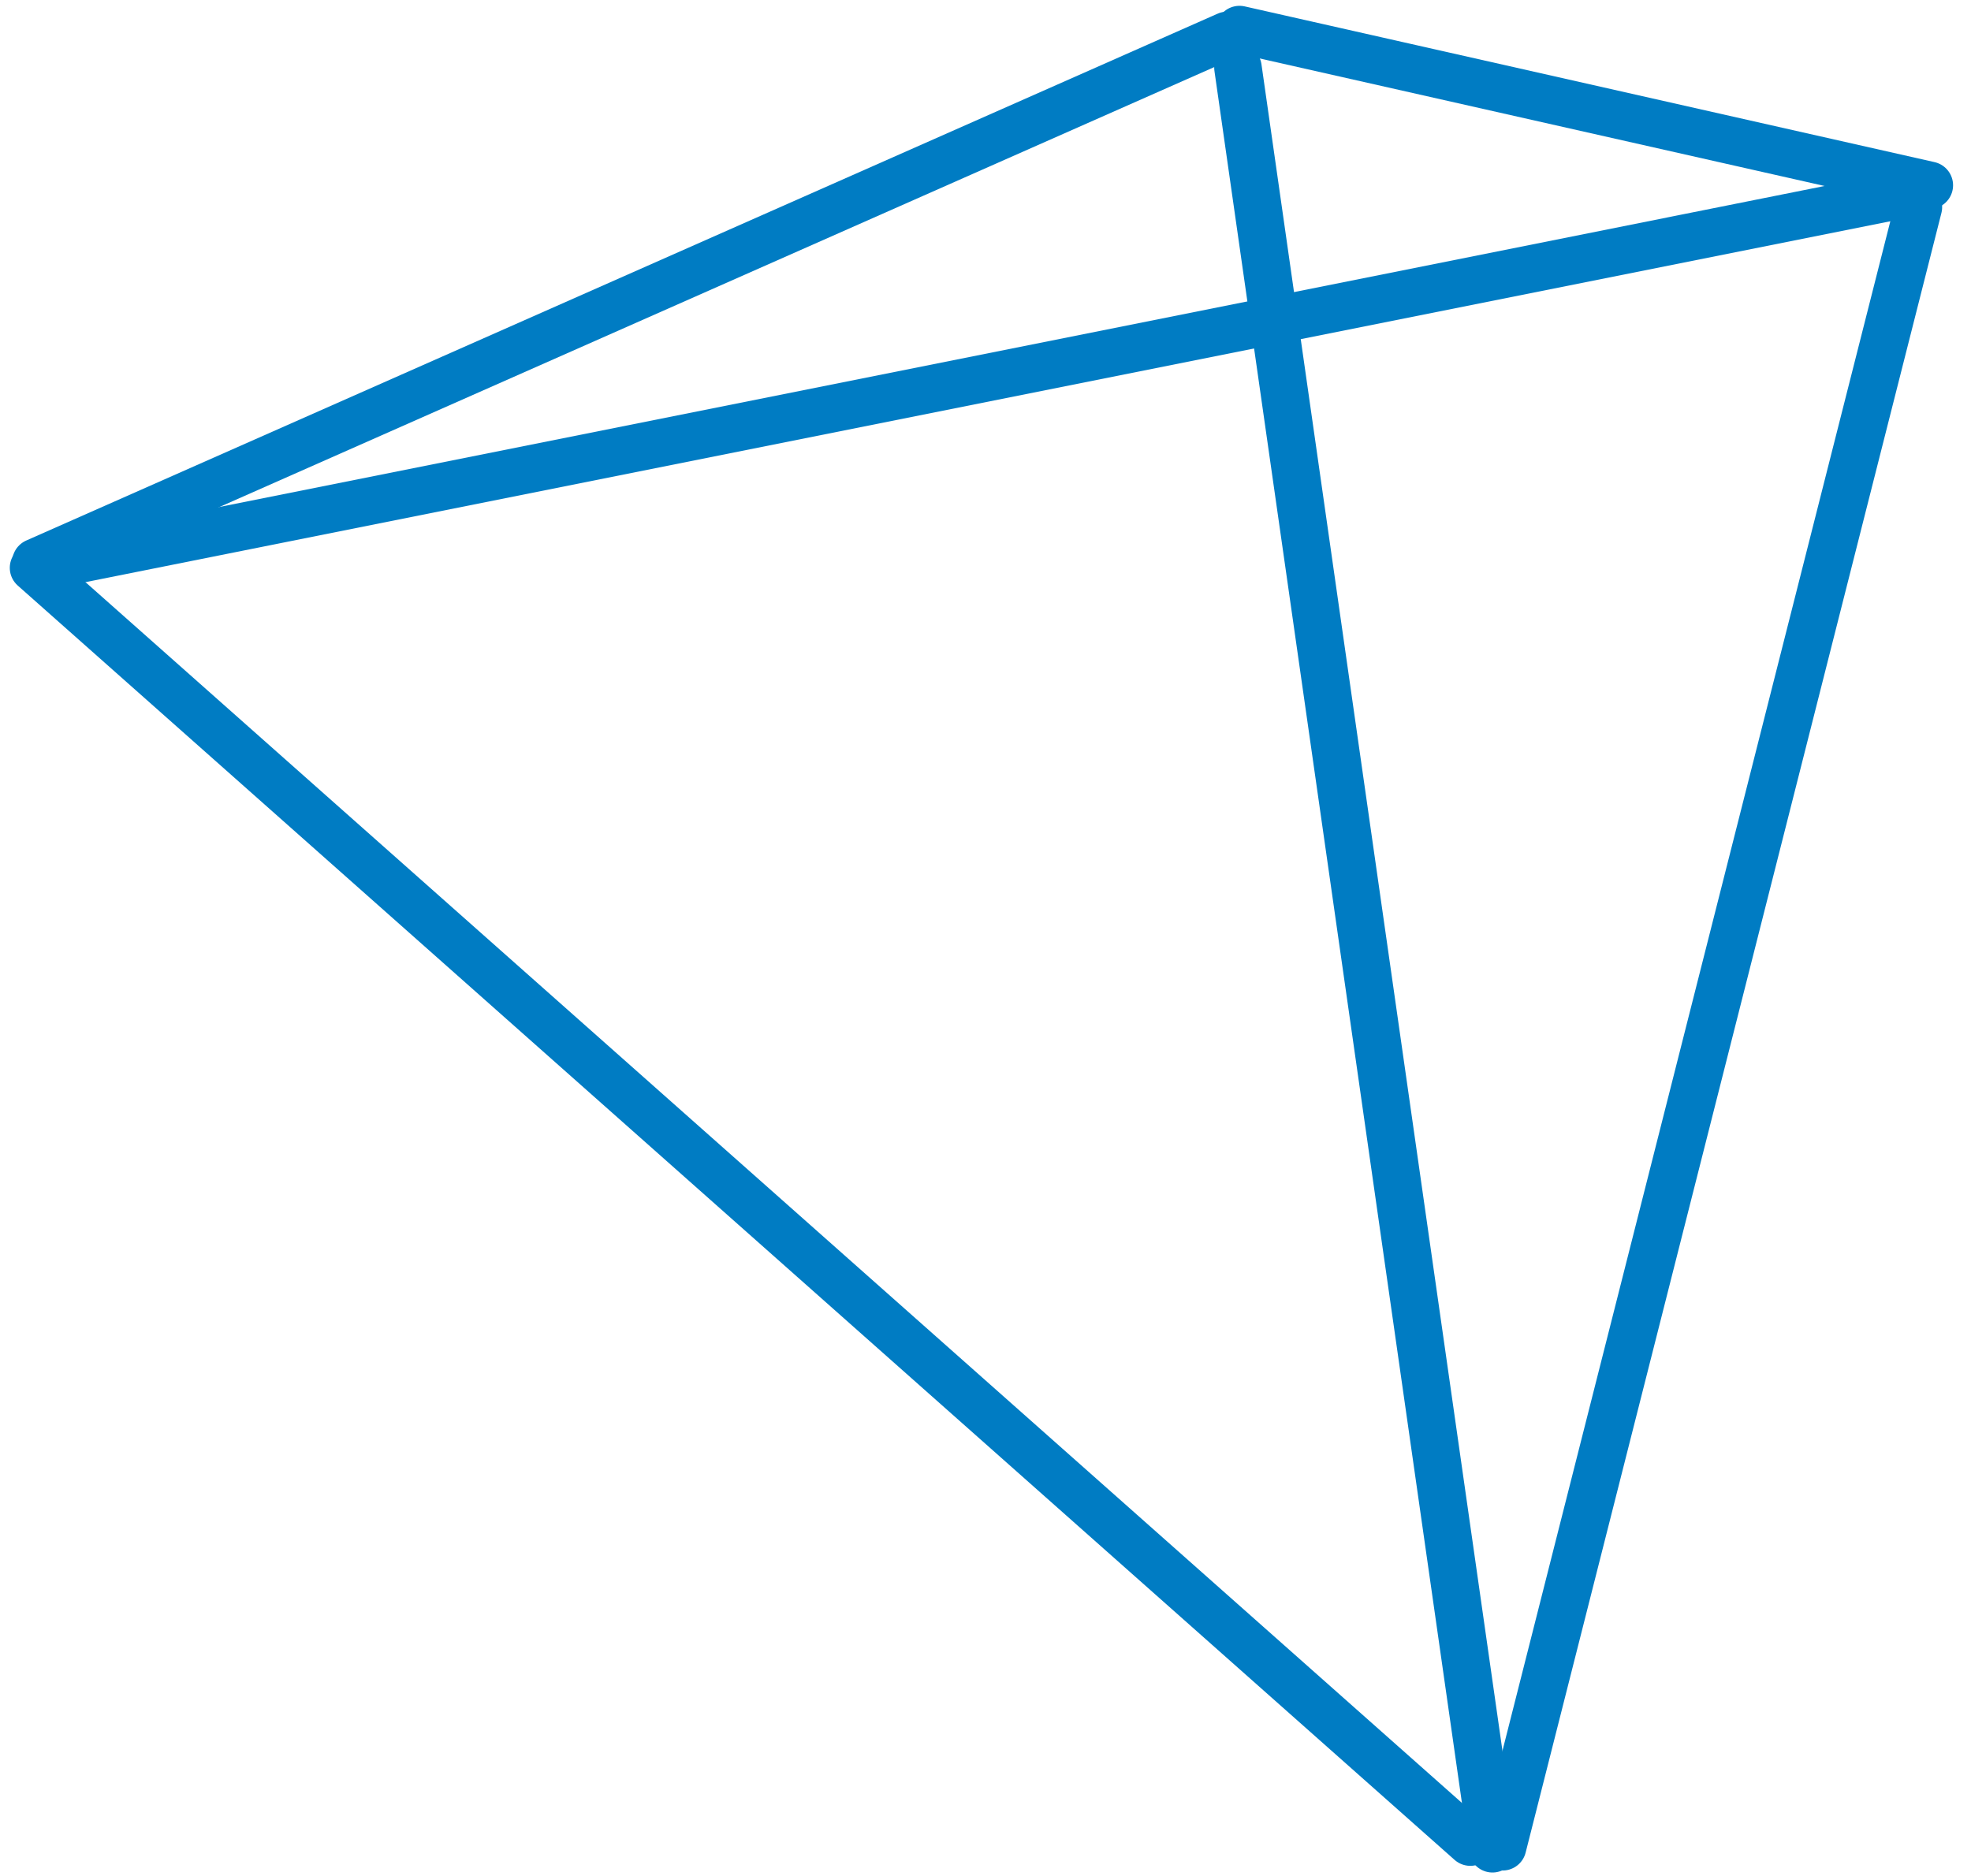<?xml version="1.0" encoding="UTF-8"?> <svg xmlns="http://www.w3.org/2000/svg" width="83" height="79" viewBox="0 0 83 79" fill="none"> <line x1="1.412" y1="23.916" x2="61.916" y2="77.588" stroke="#007CC3" stroke-width="2" stroke-linecap="round"></line> <line x1="63.276" y1="77.785" x2="80.785" y2="8.724" stroke="#007CC3" stroke-width="2" stroke-linecap="round" stroke-linejoin="round"></line> <line x1="80.216" y1="8.177" x2="2.177" y2="23.785" stroke="#007CC3" stroke-width="2" stroke-linecap="round"></line> <line x1="1.51" y1="23.681" x2="51.681" y2="1.49" stroke="#007CC3" stroke-width="2" stroke-linecap="round"></line> <line x1="52.196" y1="1.245" x2="81.245" y2="7.804" stroke="#007CC3" stroke-width="2" stroke-linecap="round" stroke-linejoin="round"></line> <line x1="52.131" y1="2.849" x2="62.849" y2="77.869" stroke="#007CC3" stroke-width="2" stroke-linecap="round"></line> </svg> 